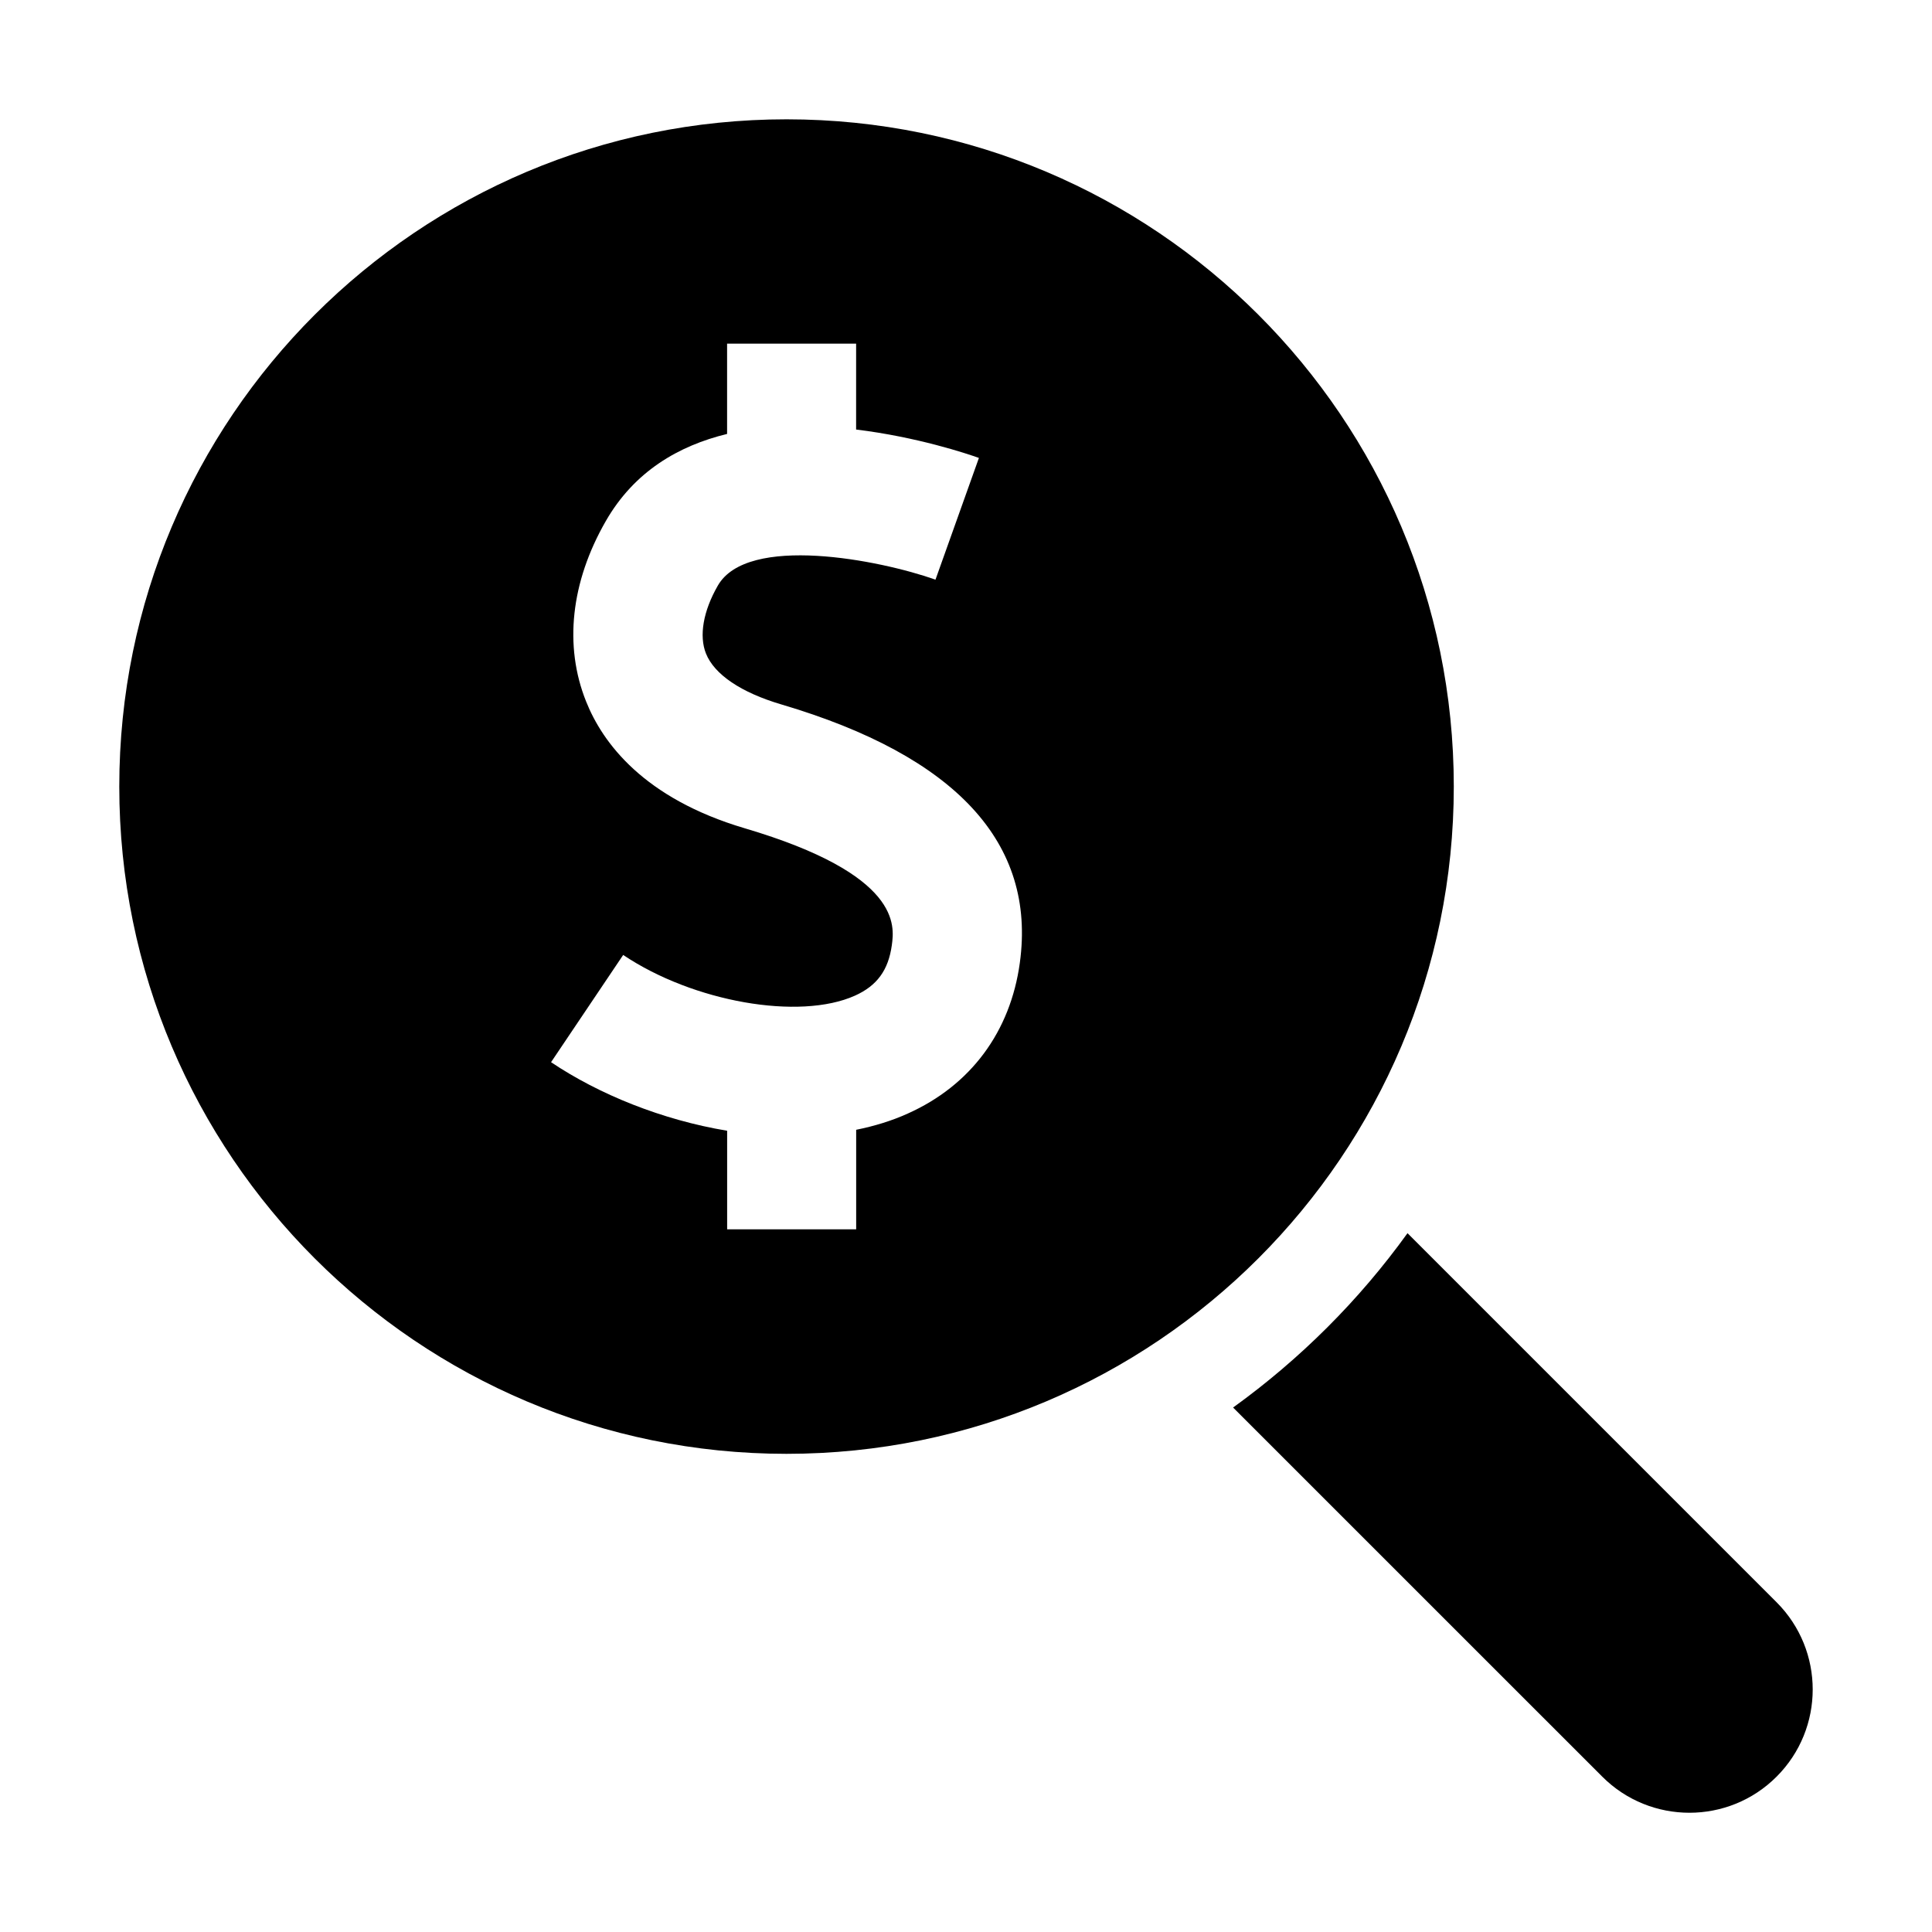 <?xml version="1.0" encoding="UTF-8"?>
<!-- Uploaded to: SVG Repo, www.svgrepo.com, Generator: SVG Repo Mixer Tools -->
<svg fill="#000000" width="800px" height="800px" version="1.1" viewBox="144 144 512 512" xmlns="http://www.w3.org/2000/svg">
 <g>
  <path d="m614.82 568.62-97.816-97.816c-12.816 17.789-28.449 33.379-46.223 46.207l97.848 97.832c6.375 6.375 14.738 9.555 23.098 9.555s16.734-3.195 23.098-9.574c12.75-12.762 12.75-33.434-0.004-46.203z"/>
  <path d="m529.27 352.44c0-97.66-79.176-176.82-176.82-176.82-97.645-0.004-176.84 79.16-176.84 176.82 0 97.676 79.176 176.84 176.82 176.84 97.648 0 176.84-79.16 176.84-176.84zm-115 46.695c-2.504 18.324-13.066 32.527-29.711 39.973-4.312 1.953-8.895 3.336-13.664 4.297v26.371l-34.195 0.004v-26.121c-17.254-2.867-33.992-9.652-46.664-18.168l19.113-28.418c18.547 12.453 46.68 17.398 61.418 10.785 5.856-2.629 8.863-6.754 9.777-13.383 0.691-5.102 2.566-18.688-38.965-30.969-26.812-7.934-37.691-22.656-42.051-33.598-5.902-14.703-4.062-31.66 5.195-47.781 7.543-13.18 19.316-20.012 32.164-23.129v-23.93h34.195l-0.004 22.762c16.168 1.969 29.426 6.406 32.543 7.527l-11.508 32.258c-14.785-5.242-49.844-12.121-57.688 1.59-3.871 6.738-5.008 13.305-3.133 17.996 2.219 5.543 9.32 10.344 20.012 13.492 46.238 13.684 67.527 36.719 63.164 68.441z"/>
 </g>
</svg>